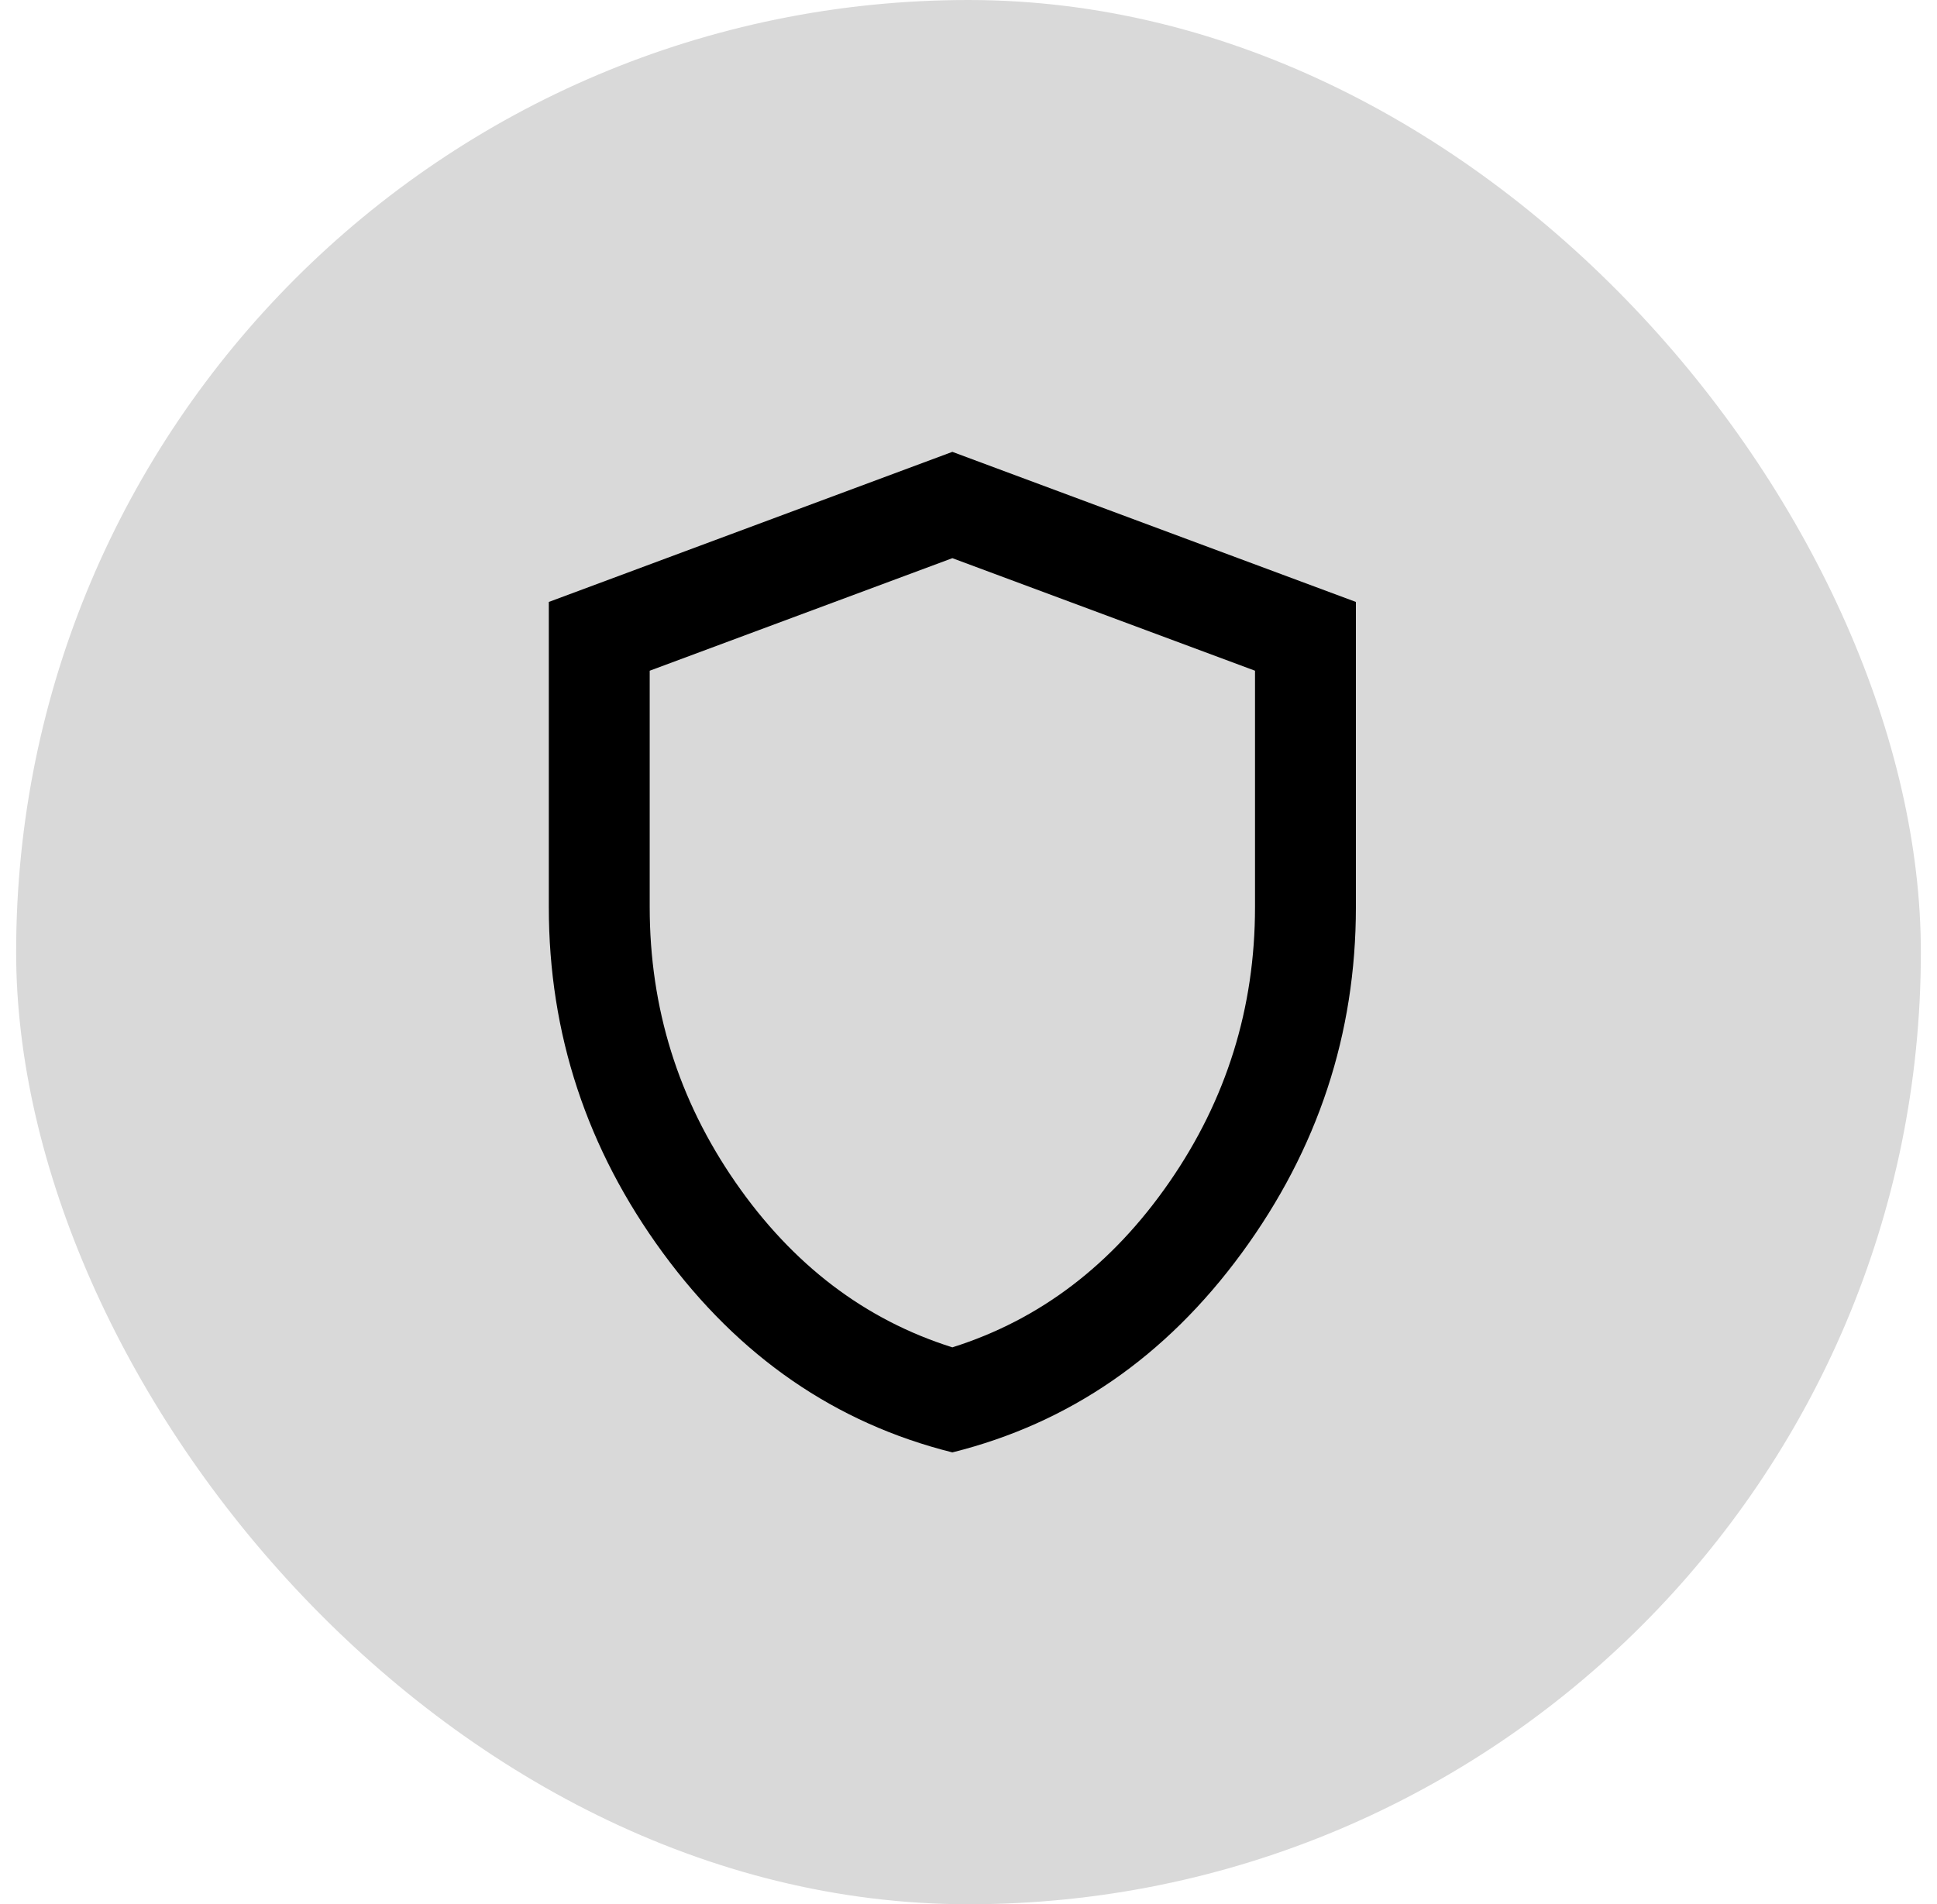 <svg width="60" height="59" viewBox="0 0 60 59" fill="none" xmlns="http://www.w3.org/2000/svg">
<rect x="0.5" width="59" height="59" rx="29.5" fill="#D9D9D9"/>
<path d="M29.5 45C25.88 44.096 22.892 42.035 20.534 38.819C18.177 35.602 16.999 32.031 17 28.105V18.65L29.5 14L42 18.65V28.105C42 32.032 40.822 35.603 38.466 38.82C36.109 42.037 33.121 44.097 29.5 45ZM29.5 41.745C32.208 40.892 34.448 39.188 36.219 36.63C37.99 34.072 38.875 31.231 38.875 28.105V20.781L29.5 17.294L20.125 20.781V28.105C20.125 31.231 21.01 34.072 22.781 36.63C24.552 39.188 26.792 40.892 29.5 41.745Z" fill="black"/>
</svg>
